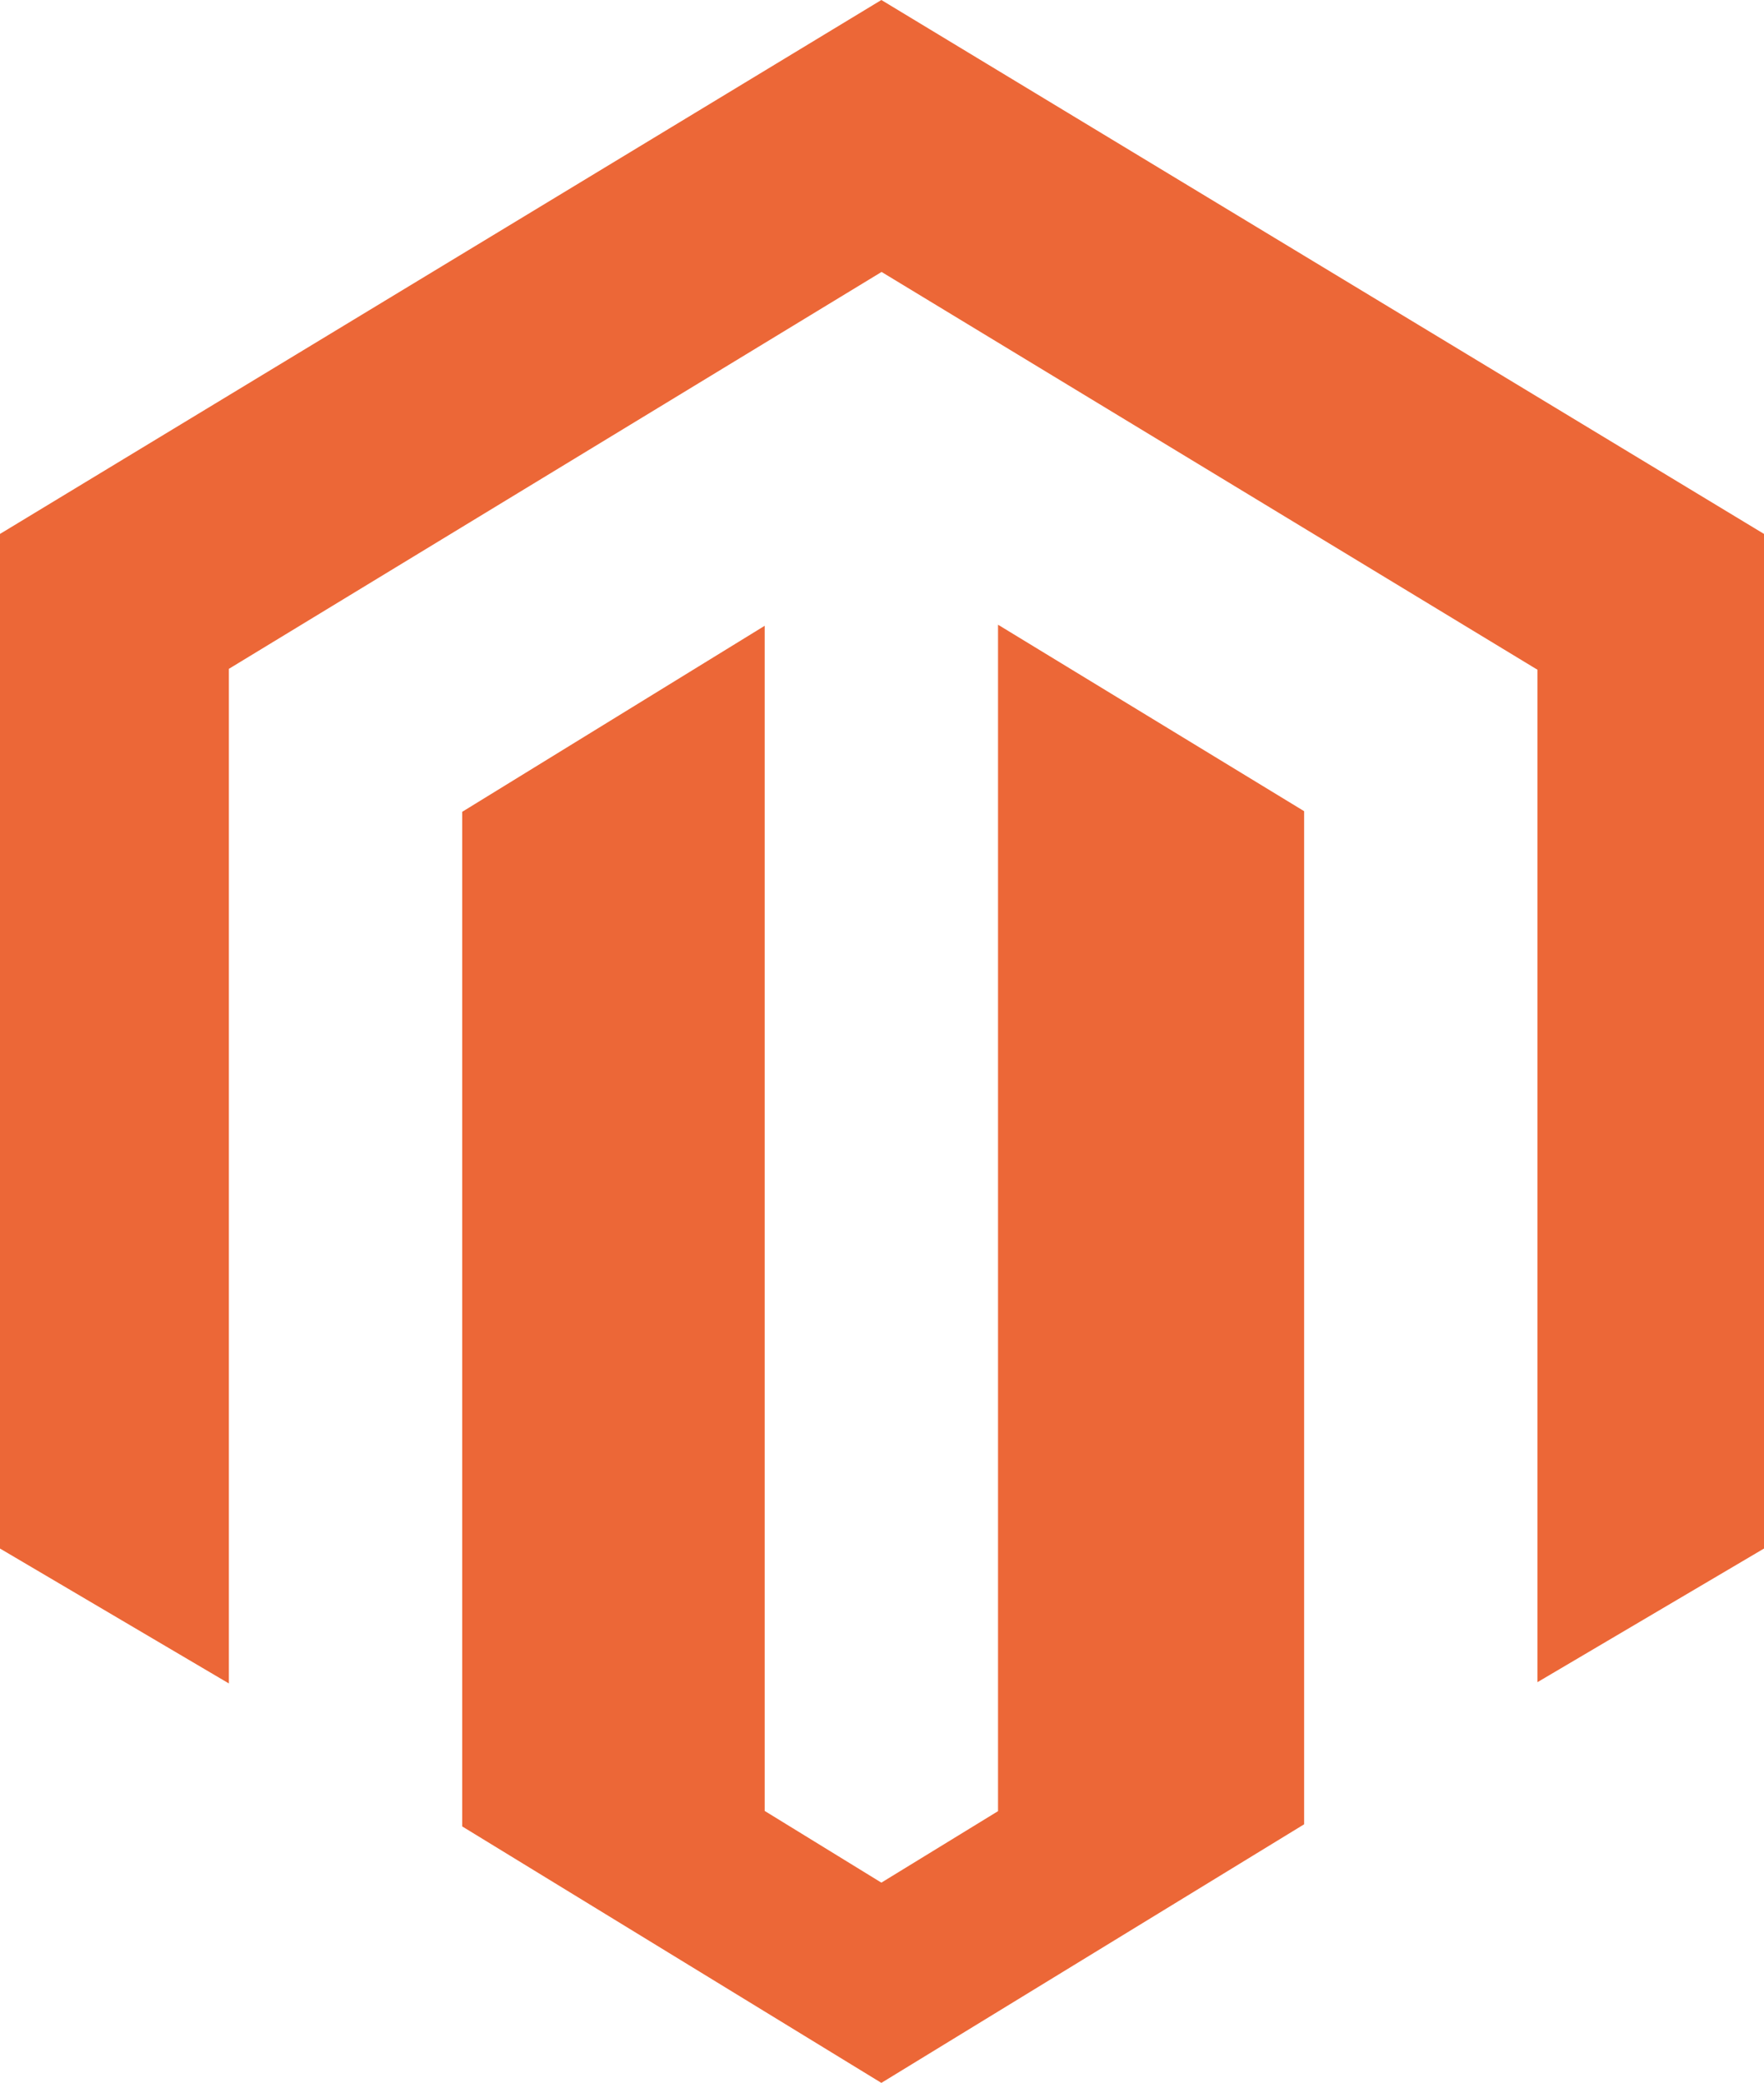 <svg xmlns="http://www.w3.org/2000/svg" viewBox="0 0 83.16 98.19"><g id="Layer_2" data-name="Layer 2"><g id="Layer_1-2" data-name="Layer 1"><path d="M47.05,29.45V85.38l-5.5,3.37-5.5-3.38V29.5L21.79,38.27V86.1L41.55,98.19,61.48,86V38.24ZM41.55,0,0,25.17V73l10.79,6.36V31.53L41.56,12.82,72.36,31.5l.12.07V79.3L83.16,73V25.17Z" style="fill:#ec6737"/></g></g></svg>